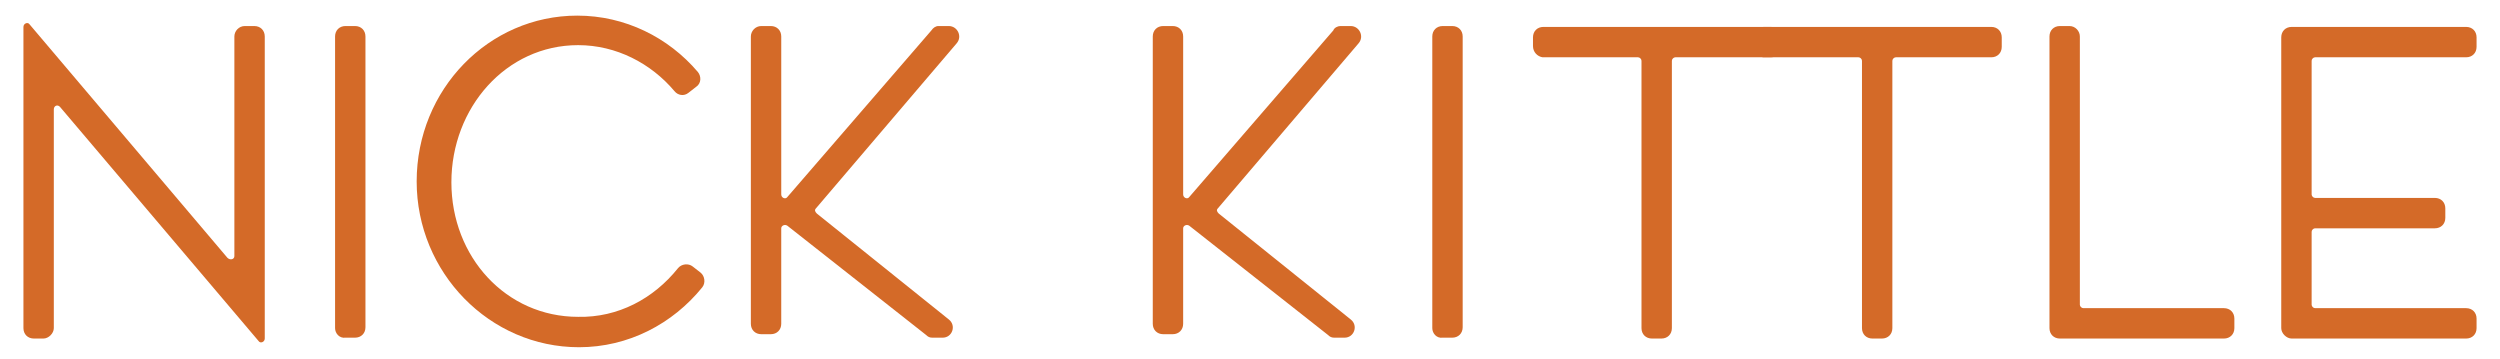 <?xml version="1.0" encoding="utf-8"?>
<!-- Generator: Adobe Illustrator 25.0.0, SVG Export Plug-In . SVG Version: 6.00 Build 0)  -->
<svg version="1.1" id="Layer_1" xmlns="http://www.w3.org/2000/svg" xmlns:xlink="http://www.w3.org/1999/xlink" x="0px" y="0px"
	 viewBox="0 0 288 41.3" style="enable-background:new 0 0 288 41.3;" xml:space="preserve">
<style type="text/css">
	.st0{fill:#D46A28;}
</style>
<g>
	<path class="st0" d="M27,29.5V4.2C27,3.6,27.5,3,28.2,3h1.1c0.7,0,1.2,0.5,1.2,1.2V39c0,0.4-0.5,0.6-0.7,0.3L6.9,12.3
		c-0.3-0.3-0.7-0.1-0.7,0.3v25.2C6.2,38.4,5.6,39,5,39H3.9c-0.7,0-1.2-0.5-1.2-1.2V3.1c0-0.4,0.5-0.6,0.7-0.3l22.8,26.9
		C26.5,30,27,29.9,27,29.5z"/>
	<path class="st0" d="M38.6,37.8V4.2c0-0.7,0.5-1.2,1.2-1.2h1.1c0.7,0,1.2,0.5,1.2,1.2v33.5c0,0.7-0.5,1.2-1.2,1.2h-1.1
		C39.1,39,38.6,38.4,38.6,37.8z"/>
	<path class="st0" d="M78.1,30.9c0.4-0.5,1.2-0.6,1.7-0.2l0.9,0.7c0.5,0.4,0.6,1.2,0.2,1.7c-3.4,4.2-8.5,6.9-14.2,6.9
		C56.4,40,48,31.4,48,20.9c0-10.6,8.3-19.1,18.5-19.1c5.5,0,10.5,2.5,13.9,6.5c0.4,0.5,0.4,1.3-0.2,1.7l-0.9,0.7
		c-0.5,0.4-1.2,0.3-1.6-0.2C75,7.3,71,5.2,66.6,5.2C58.3,5.2,52,12.4,52,21c0,8.6,6.3,15.5,14.6,15.5C71.2,36.6,75.3,34.4,78.1,30.9
		z"/>
	<path class="st0" d="M108.1,3h1.2c1,0,1.6,1.2,0.9,2L94,24c-0.2,0.2-0.1,0.4,0.1,0.6l15.2,12.2c0.9,0.7,0.4,2.1-0.7,2.1h-1.2
		c-0.3,0-0.5-0.1-0.7-0.3l-16-12.6c-0.3-0.2-0.7,0-0.7,0.3v11c0,0.7-0.5,1.2-1.2,1.2h-1.1c-0.7,0-1.2-0.5-1.2-1.2V4.2
		C86.5,3.6,87,3,87.7,3h1.1c0.7,0,1.2,0.5,1.2,1.2v18.2c0,0.4,0.5,0.6,0.7,0.3l16.6-19.2C107.5,3.2,107.8,3,108.1,3z"/>
	<path class="st0" d="M154.4,3h1.2c1,0,1.6,1.2,0.9,2l-16.2,19c-0.2,0.2-0.1,0.4,0.1,0.6l15.2,12.2c0.9,0.7,0.4,2.1-0.7,2.1h-1.2
		c-0.3,0-0.5-0.1-0.7-0.3l-16-12.6c-0.3-0.2-0.7,0-0.7,0.3v11c0,0.7-0.5,1.2-1.2,1.2h-1.1c-0.7,0-1.2-0.5-1.2-1.2V4.2
		c0-0.7,0.5-1.2,1.2-1.2h1.1c0.7,0,1.2,0.5,1.2,1.2v18.2c0,0.4,0.5,0.6,0.7,0.3l16.6-19.2C153.7,3.2,154.1,3,154.4,3z"/>
	<path class="st0" d="M165,37.8V4.2c0-0.7,0.5-1.2,1.2-1.2h1.1c0.7,0,1.2,0.5,1.2,1.2v33.5c0,0.7-0.5,1.2-1.2,1.2h-1.1
		C165.5,39,165,38.4,165,37.8z"/>
	<path class="st0" d="M176.6,5.3V4.3c0-0.7,0.5-1.2,1.2-1.2H204c0.7,0,1.2,0.5,1.2,1.2v1.1c0,0.7-0.5,1.2-1.2,1.2h-11
		c-0.2,0-0.4,0.2-0.4,0.4v30.8c0,0.7-0.5,1.2-1.2,1.2h-1.1c-0.7,0-1.2-0.5-1.2-1.2V7c0-0.2-0.2-0.4-0.4-0.4h-11
		C177.1,6.5,176.6,6,176.6,5.3z"/>
	<path class="st0" d="M202,5.3V4.3c0-0.7,0.5-1.2,1.2-1.2h26.2c0.7,0,1.2,0.5,1.2,1.2v1.1c0,0.7-0.5,1.2-1.2,1.2h-11
		c-0.2,0-0.4,0.2-0.4,0.4v30.8c0,0.7-0.5,1.2-1.2,1.2h-1.1c-0.7,0-1.2-0.5-1.2-1.2V7c0-0.2-0.2-0.4-0.4-0.4h-11
		C202.6,6.5,202,6,202,5.3z"/>
	<path class="st0" d="M239.6,4.2v30.9c0,0.2,0.2,0.4,0.4,0.4h16.2c0.7,0,1.2,0.5,1.2,1.2v1.1c0,0.7-0.5,1.2-1.2,1.2h-18.9
		c-0.7,0-1.2-0.5-1.2-1.2V4.2c0-0.7,0.5-1.2,1.2-1.2h1.1C239.1,3,239.6,3.6,239.6,4.2z"/>
	<path class="st0" d="M262.8,37.8V4.3c0-0.7,0.5-1.2,1.2-1.2h20.1c0.7,0,1.2,0.5,1.2,1.2v1.1c0,0.7-0.5,1.2-1.2,1.2h-17.4
		c-0.2,0-0.4,0.2-0.4,0.4v15.4c0,0.2,0.2,0.4,0.4,0.4h13.8c0.7,0,1.2,0.5,1.2,1.2v1.1c0,0.7-0.5,1.2-1.2,1.2h-13.8
		c-0.2,0-0.4,0.2-0.4,0.4v8.4c0,0.2,0.2,0.4,0.4,0.4h17.4c0.7,0,1.2,0.5,1.2,1.2v1.1c0,0.7-0.5,1.2-1.2,1.2H264
		C263.4,39,262.8,38.4,262.8,37.8z"/>
</g>
</svg>
